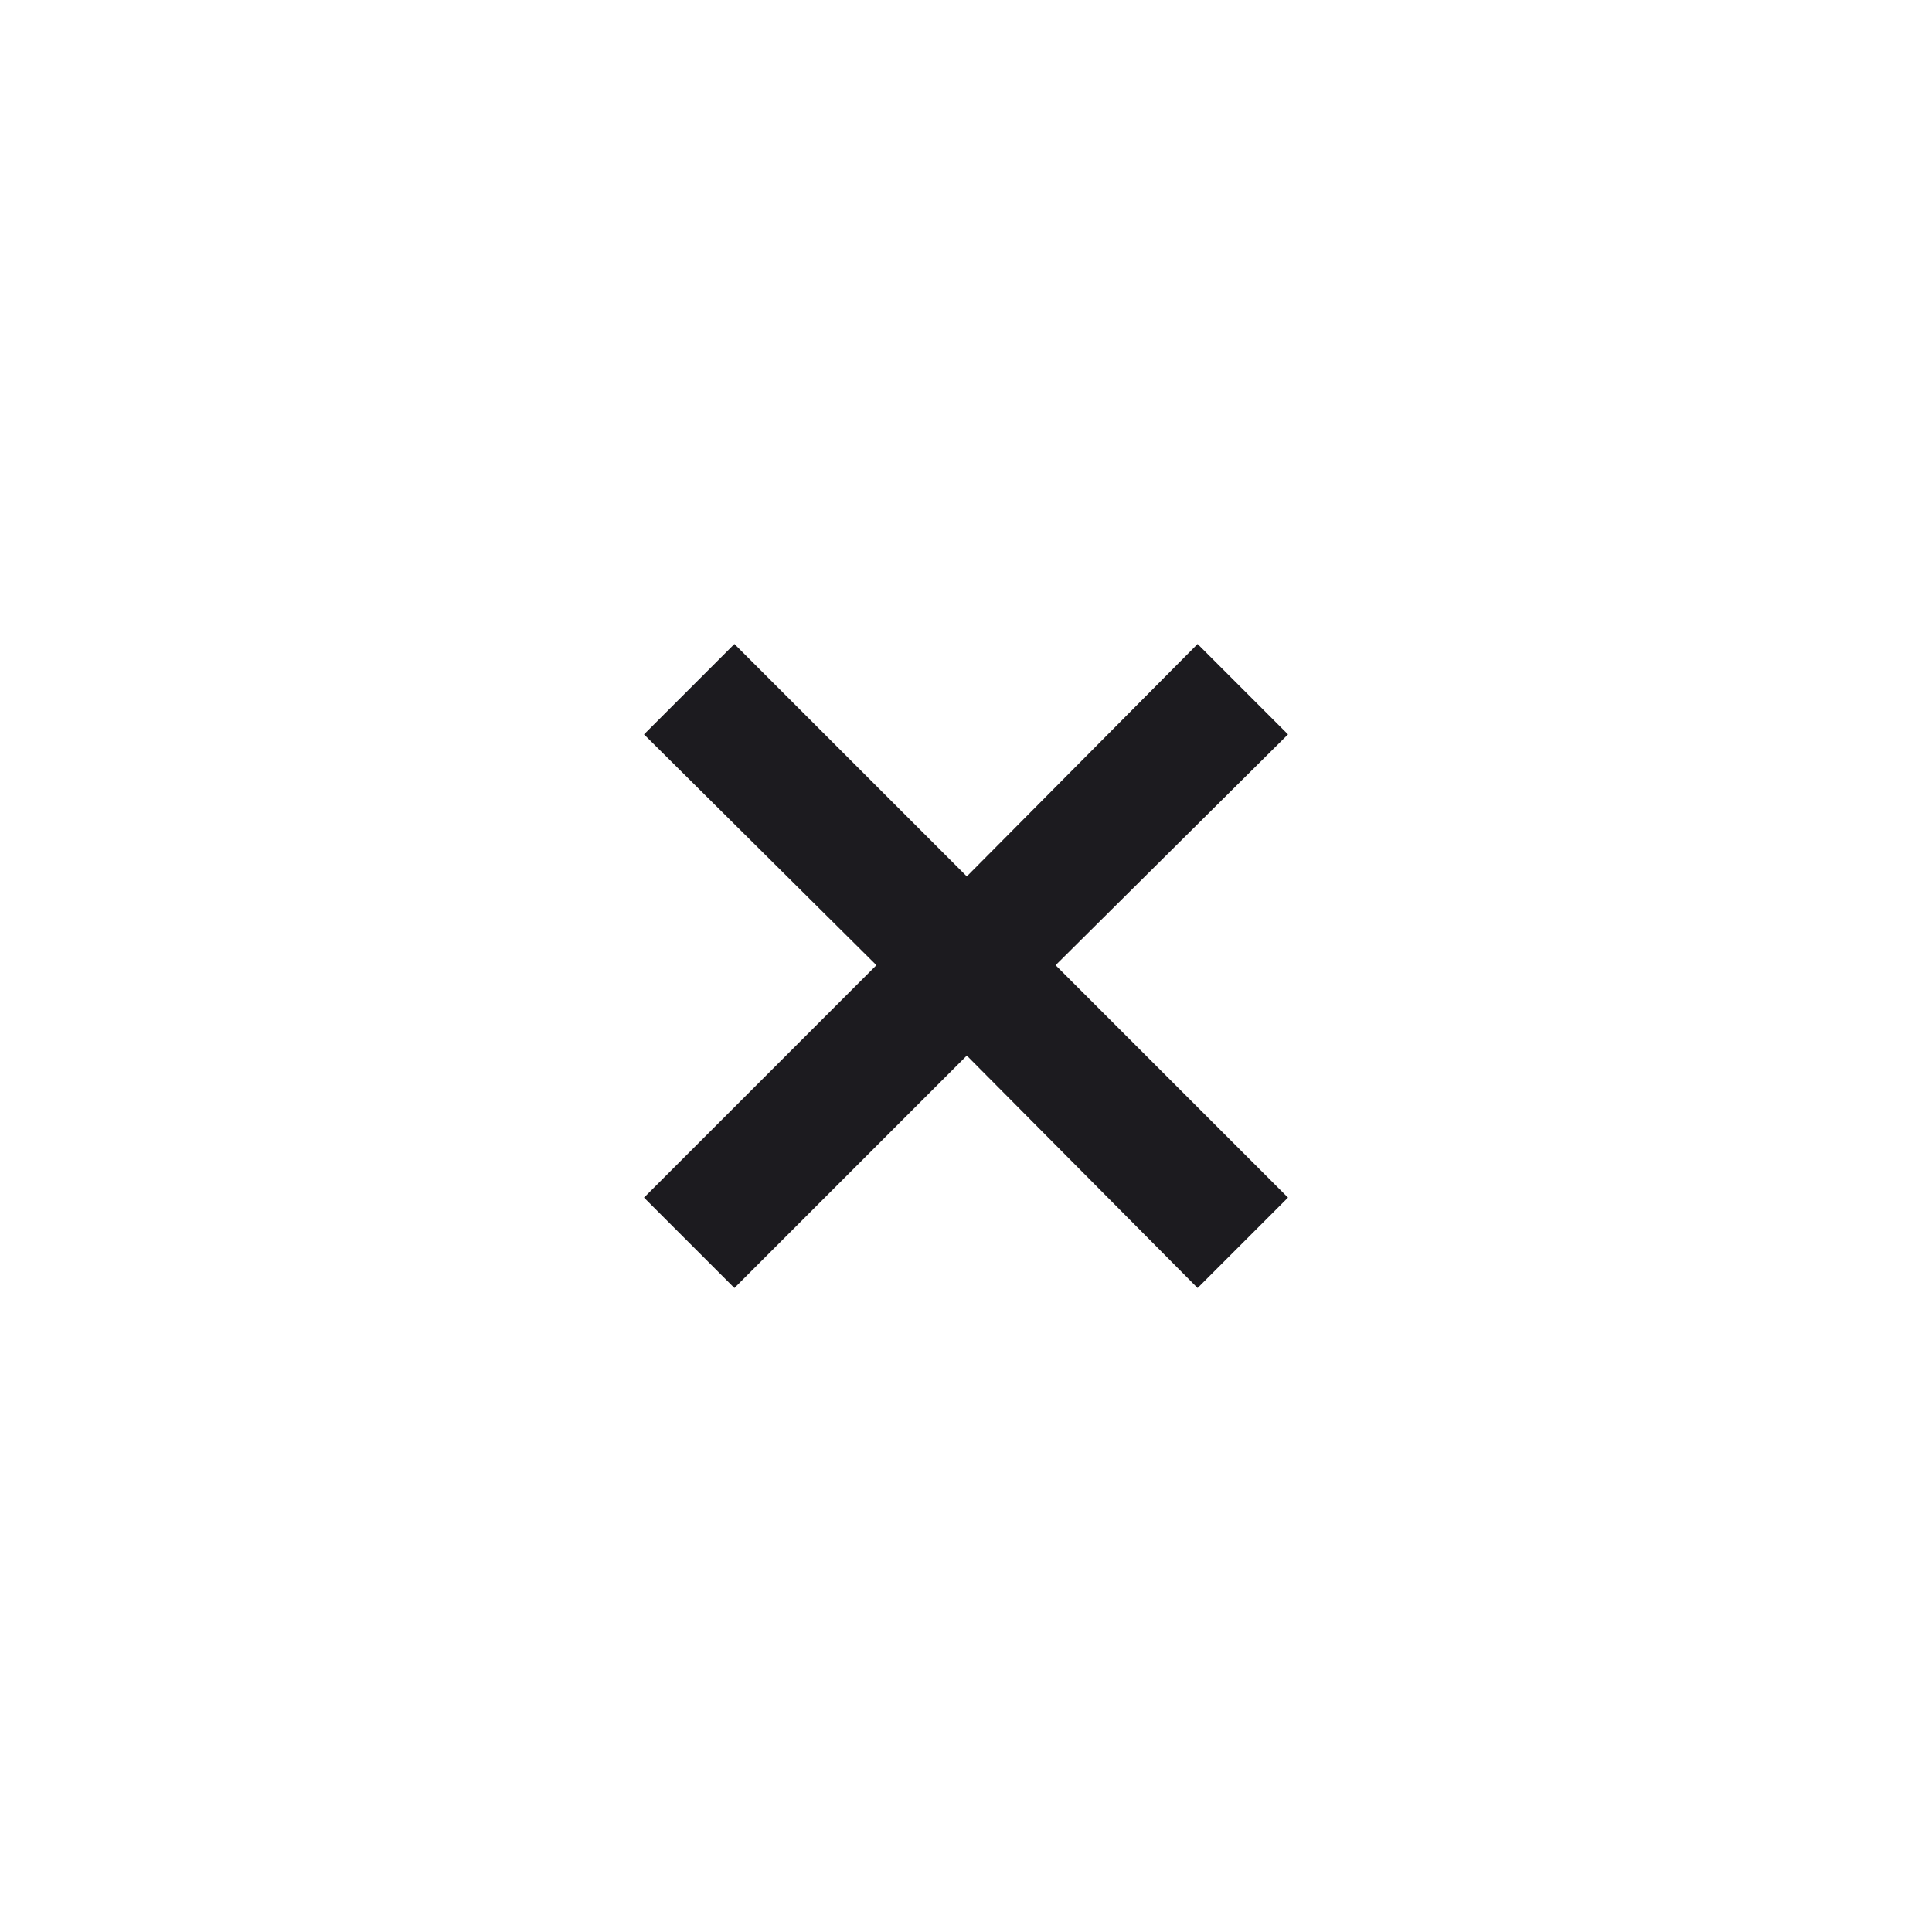 <svg width="48" height="48" viewBox="0 0 48 48" fill="none" xmlns="http://www.w3.org/2000/svg">
<g filter="url(#filter0_d_3587_7383)">
<rect x="4" y="4" width="40" height="40" rx="20" fill="white"/>
<path d="M18.246 32L16 29.754L21.774 23.98L16 18.246L18.246 16L24.02 21.774L29.754 16L32 18.246L26.226 23.98L32 29.754L29.754 32L24.02 26.226L18.246 32Z" fill="#1C1B1F"/>
</g>
<defs>
<filter id="filter0_d_3587_7383" x="0" y="0" width="48" height="48" filterUnits="userSpaceOnUse" color-interpolation-filters="sRGB">
<feFlood flood-opacity="0" result="BackgroundImageFix"/>
<feColorMatrix in="SourceAlpha" type="matrix" values="0 0 0 0 0 0 0 0 0 0 0 0 0 0 0 0 0 0 127 0" result="hardAlpha"/>
<feOffset/>
<feGaussianBlur stdDeviation="2"/>
<feComposite in2="hardAlpha" operator="out"/>
<feColorMatrix type="matrix" values="0 0 0 0 0 0 0 0 0 0 0 0 0 0 0 0 0 0 0.15 0"/>
<feBlend mode="normal" in2="BackgroundImageFix" result="effect1_dropShadow_3587_7383"/>
<feBlend mode="normal" in="SourceGraphic" in2="effect1_dropShadow_3587_7383" result="shape"/>
</filter>
</defs>
</svg>
